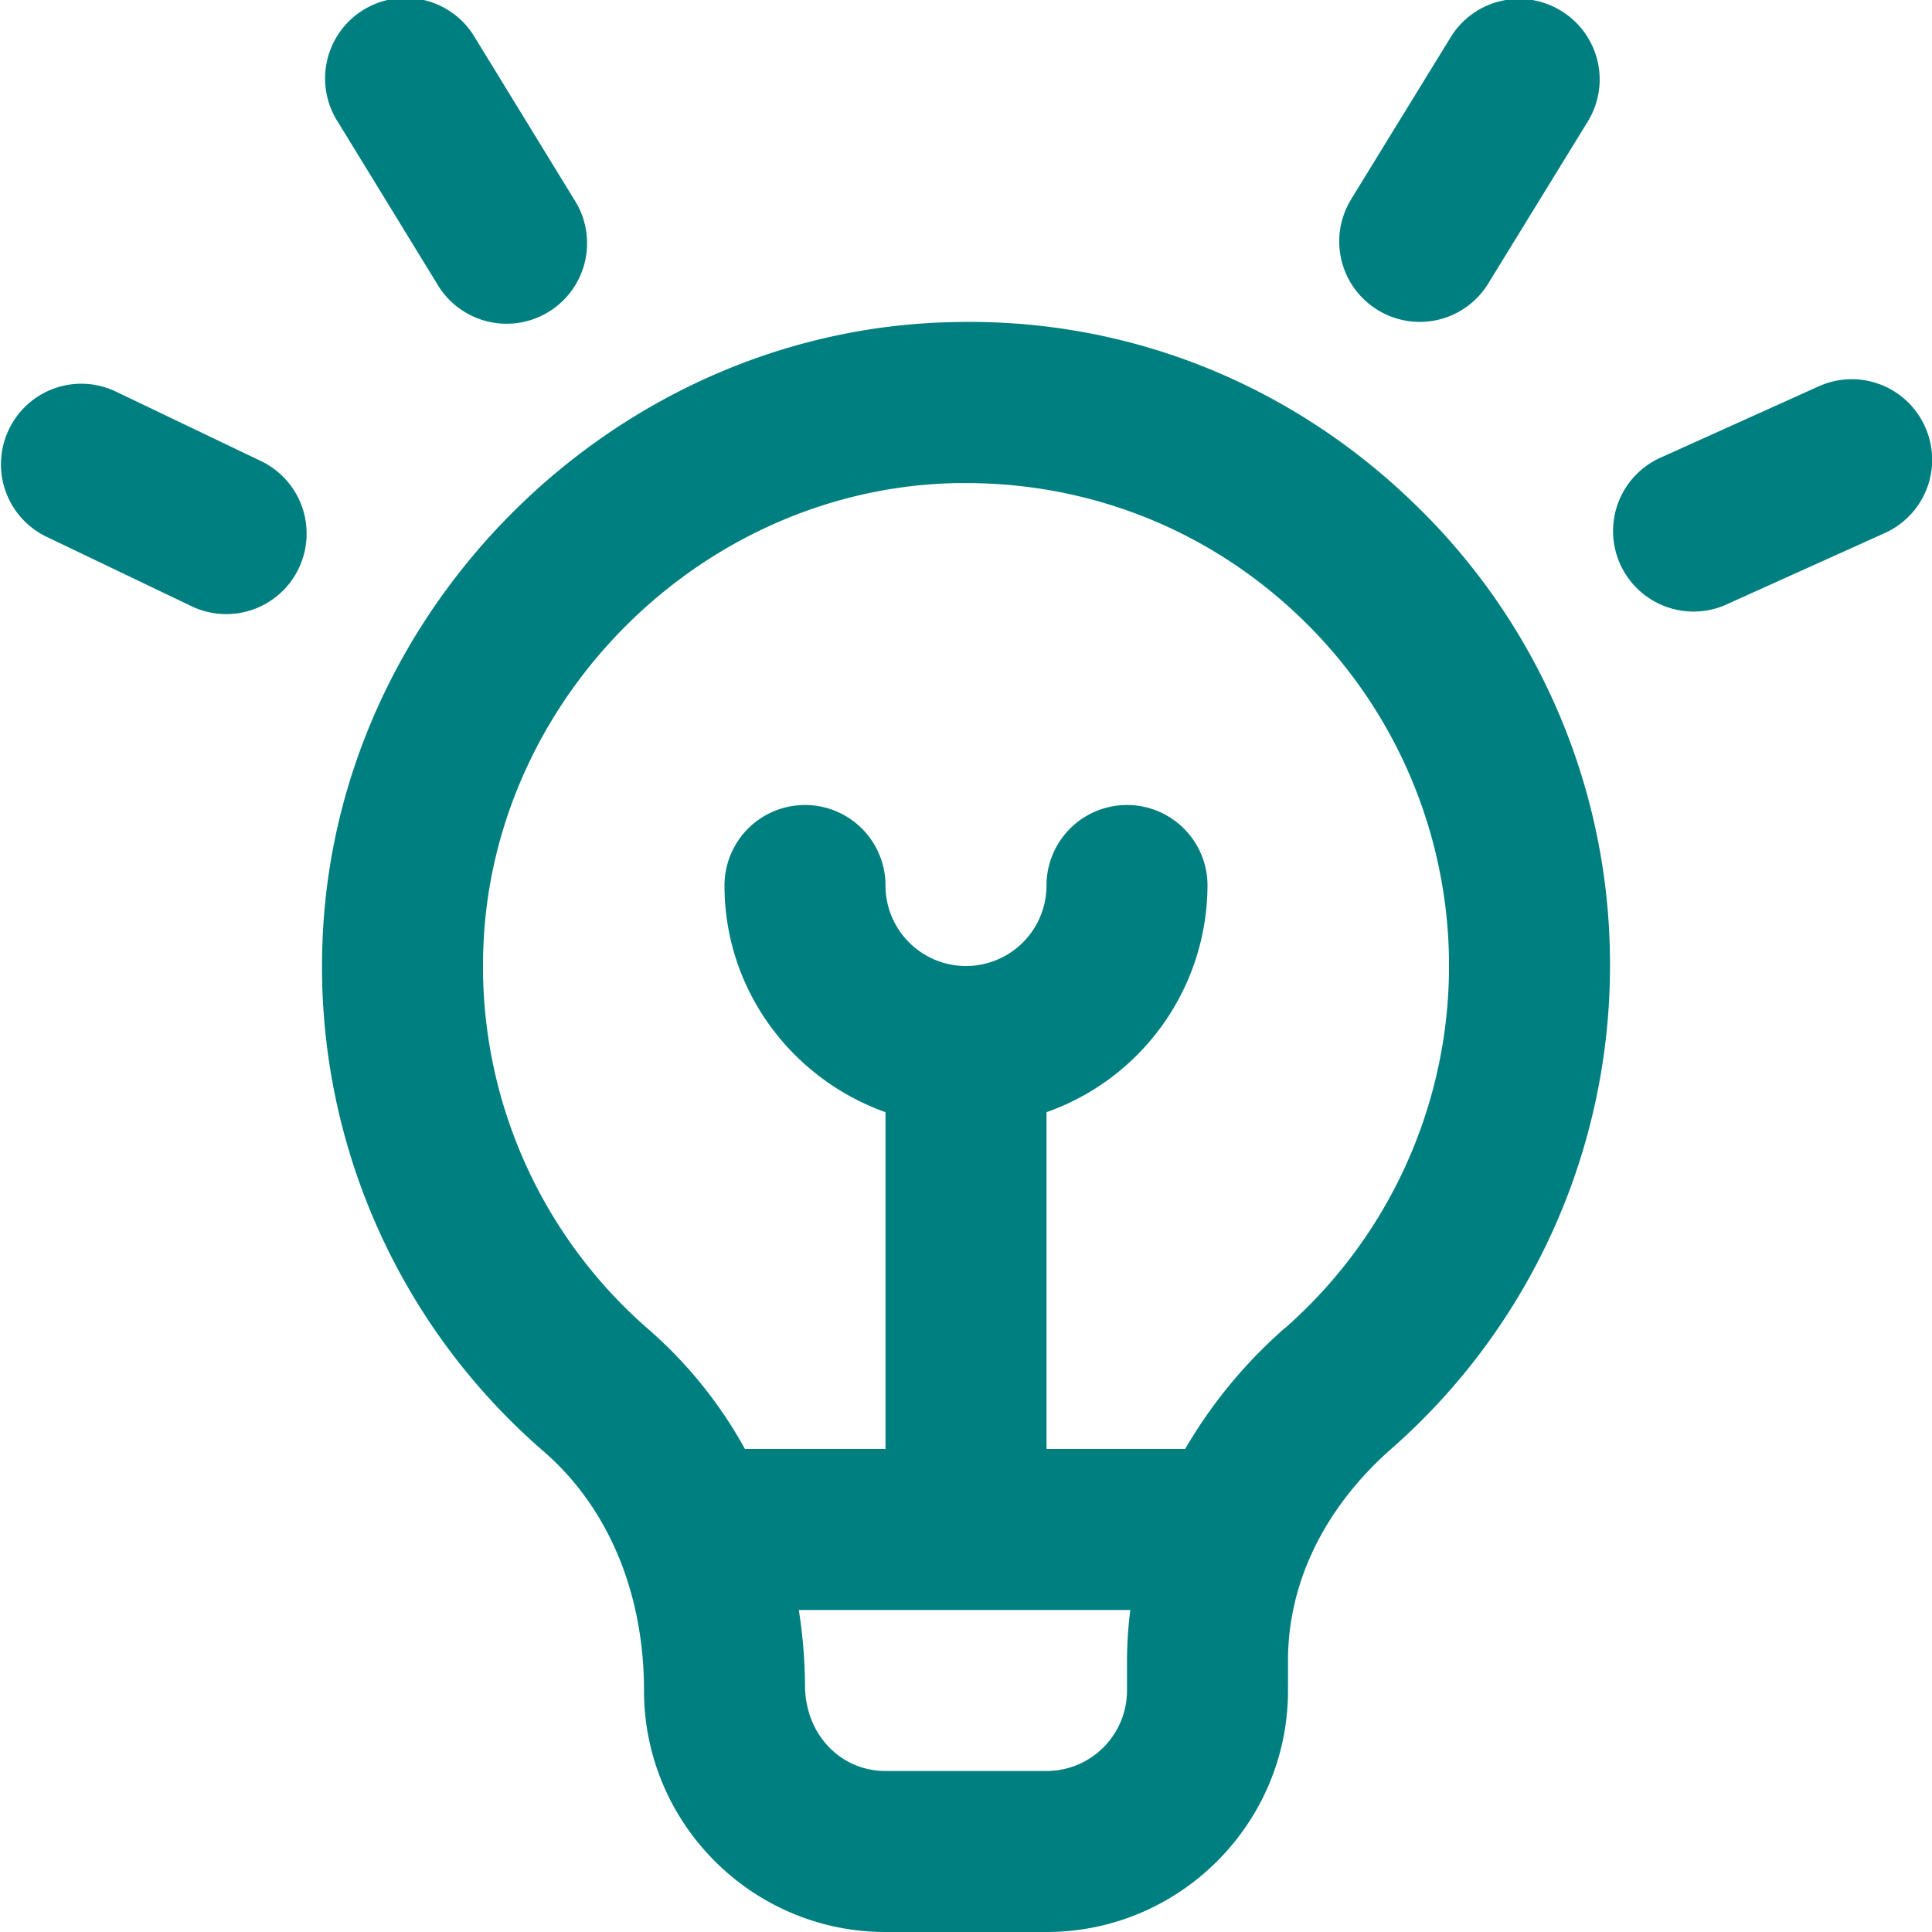 <svg xmlns="http://www.w3.org/2000/svg" version="1.1" xmlns:xlink="http://www.w3.org/1999/xlink" width="512" height="512" x="0" y="0" viewBox="0 0 24 24" style="enable-background:new 0 0 512 512" xml:space="preserve" class=""><g><path d="M11.864 4.001c-4.184.069-7.709 3.526-7.858 7.705a7.955 7.955 0 0 0 2.75 6.326C7.547 18.719 8 19.775 8 21c0 1.654 1.346 3 3 3h2c1.654 0 3-1.346 3-3v-.375c0-.966.455-1.898 1.282-2.626A7.986 7.986 0 0 0 20 12a7.943 7.943 0 0 0-2.39-5.703c-1.541-1.516-3.583-2.345-5.746-2.296ZM14 21a1 1 0 0 1-1 1h-2c-.552 0-1-.448-1-1.069A6.23 6.23 0 0 0 9.923 20h4.118a5.192 5.192 0 0 0-.041.625V21Zm1.962-4.503A6.025 6.025 0 0 0 14.722 18H13v-4.184A2.996 2.996 0 0 0 15 11a1 1 0 1 0-2 0 1 1 0 1 1-2 0 1 1 0 1 0-2 0c0 1.302.839 2.402 2 2.816V18H9.254a5.465 5.465 0 0 0-1.188-1.478 5.97 5.97 0 0 1-2.062-4.744c.112-3.134 2.756-5.726 5.894-5.777H12c1.586 0 3.077.609 4.208 1.723a5.99 5.99 0 0 1-.245 8.774Zm.823-14.023L18.02.464a.996.996 0 0 1 1.375-.328.998.998 0 0 1 .328 1.375l-1.235 2.01a.997.997 0 0 1-1.375.329.998.998 0 0 1-.328-1.375Zm6.628 4.148-1.933.872a1 1 0 1 1-.822-1.822l1.933-.872a.997.997 0 0 1 1.322.5.998.998 0 0 1-.5 1.322ZM4.194 1.51A1 1 0 1 1 5.899.465l1.232 2.011A1 1 0 1 1 5.426 3.52L4.194 1.509Zm-.483 5.551a.998.998 0 0 1-1.333.469L.58 6.669a.999.999 0 0 1-.47-1.333.996.996 0 0 1 1.333-.47l1.798.861a.999.999 0 0 1 .47 1.333Z" fill="#007f81" opacity="1" data-original="#000000" class=""></path></g></svg>
